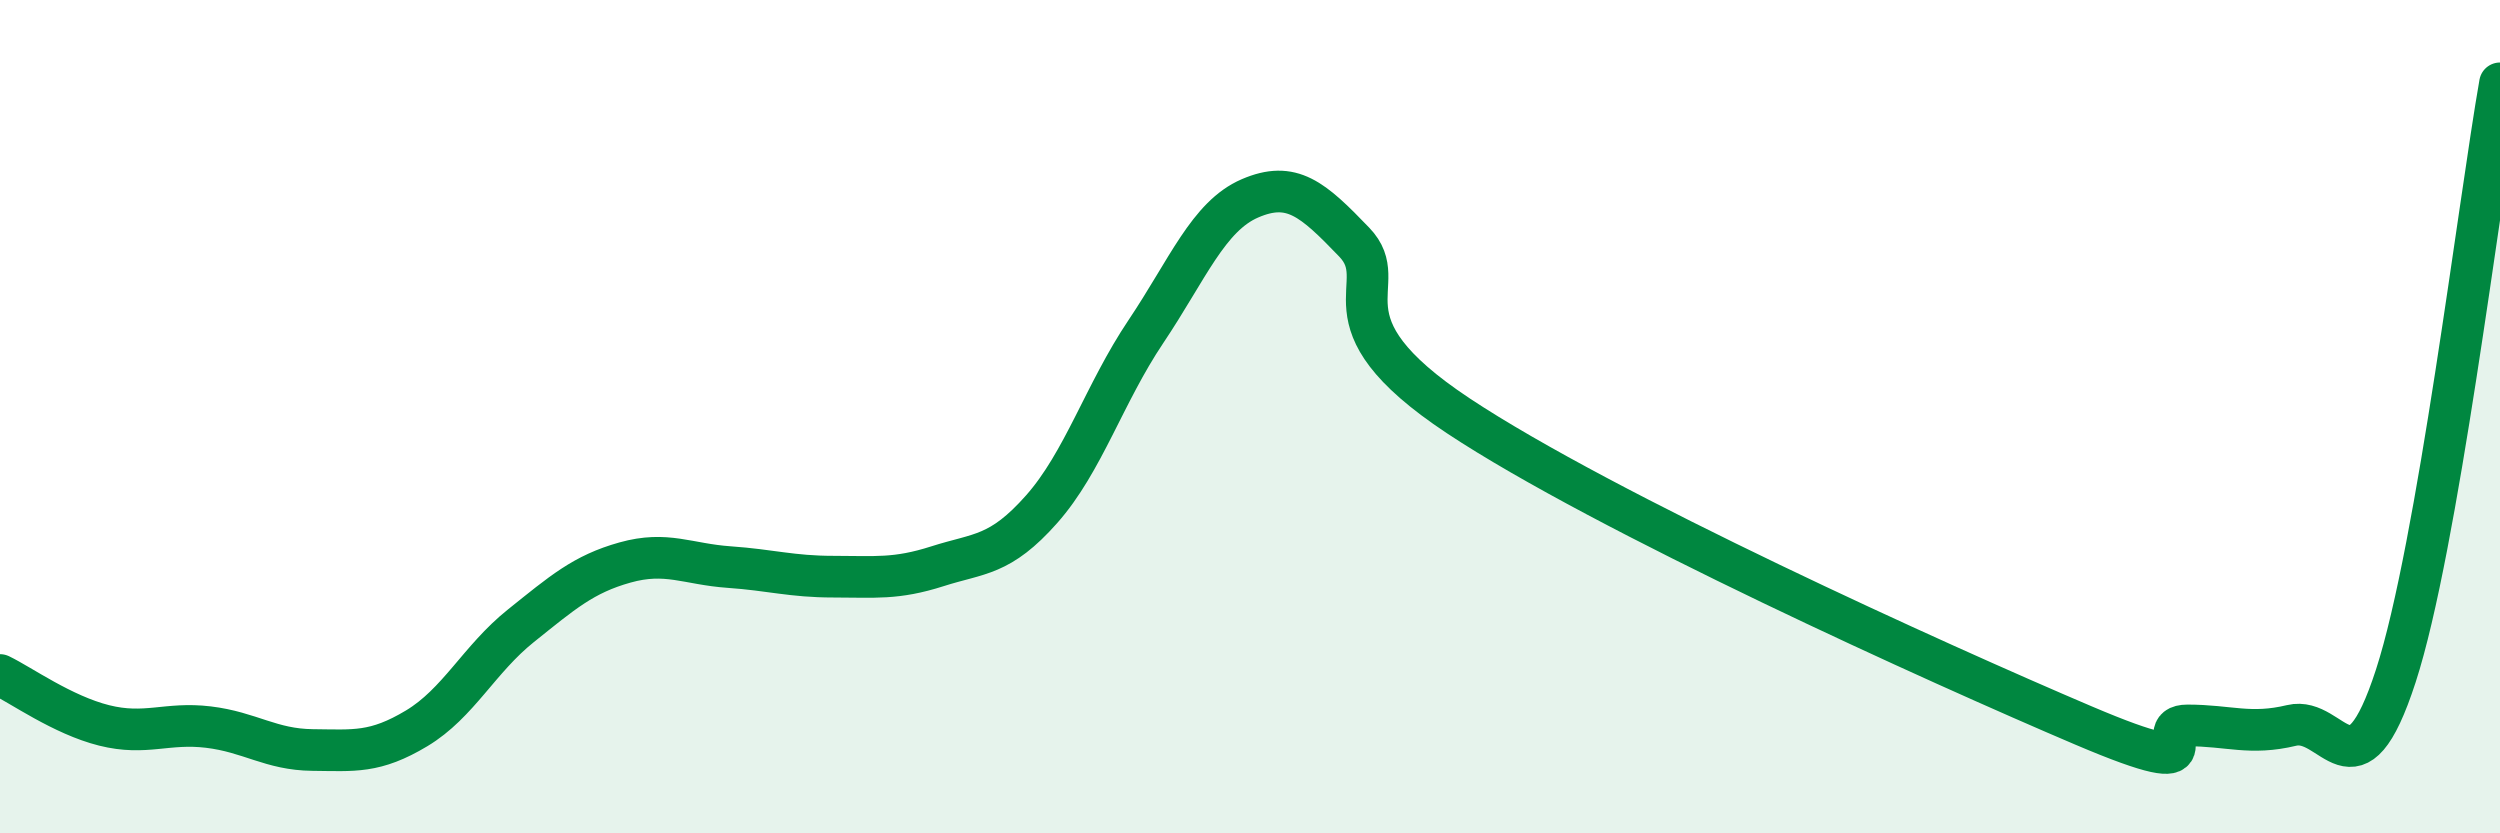
    <svg width="60" height="20" viewBox="0 0 60 20" xmlns="http://www.w3.org/2000/svg">
      <path
        d="M 0,16.2 C 0.5,16.44 1.5,17.16 2.5,17.41 C 3.5,17.66 4,17.33 5,17.45 C 6,17.57 6.5,17.99 7.5,18 C 8.5,18.01 9,18.08 10,17.48 C 11,16.88 11.5,15.82 12.5,15.02 C 13.5,14.22 14,13.78 15,13.5 C 16,13.22 16.5,13.54 17.5,13.61 C 18.5,13.68 19,13.84 20,13.84 C 21,13.84 21.5,13.91 22.5,13.59 C 23.5,13.27 24,13.35 25,12.22 C 26,11.09 26.5,9.45 27.5,7.96 C 28.5,6.47 29,5.19 30,4.76 C 31,4.33 31.5,4.77 32.5,5.81 C 33.5,6.85 31.5,7.66 35,9.98 C 38.5,12.3 46.5,15.92 50,17.41 C 53.5,18.9 51.5,17.41 52.5,17.41 C 53.5,17.41 54,17.65 55,17.41 C 56,17.17 56.5,19.3 57.5,16.22 C 58.5,13.14 59.5,4.84 60,2L60 20L0 20Z"
        fill="#008740"
        opacity="0.1"
        stroke-linecap="round"
        stroke-linejoin="round"
      />
      <path
        d="M 0,16.2 C 0.5,16.44 1.5,17.16 2.5,17.41 C 3.5,17.66 4,17.33 5,17.45 C 6,17.57 6.5,17.99 7.5,18 C 8.5,18.01 9,18.08 10,17.48 C 11,16.88 11.5,15.82 12.5,15.02 C 13.5,14.22 14,13.78 15,13.5 C 16,13.22 16.5,13.54 17.5,13.61 C 18.5,13.68 19,13.84 20,13.84 C 21,13.84 21.5,13.91 22.5,13.59 C 23.5,13.27 24,13.35 25,12.22 C 26,11.09 26.5,9.45 27.5,7.96 C 28.5,6.47 29,5.19 30,4.76 C 31,4.33 31.5,4.77 32.5,5.81 C 33.5,6.85 31.5,7.66 35,9.98 C 38.5,12.3 46.5,15.92 50,17.41 C 53.5,18.9 51.5,17.41 52.5,17.41 C 53.5,17.41 54,17.65 55,17.41 C 56,17.17 56.5,19.3 57.5,16.22 C 58.5,13.14 59.5,4.84 60,2"
        stroke="#008740"
        stroke-width="1"
        fill="none"
        stroke-linecap="round"
        stroke-linejoin="round"
      />
    </svg>
  